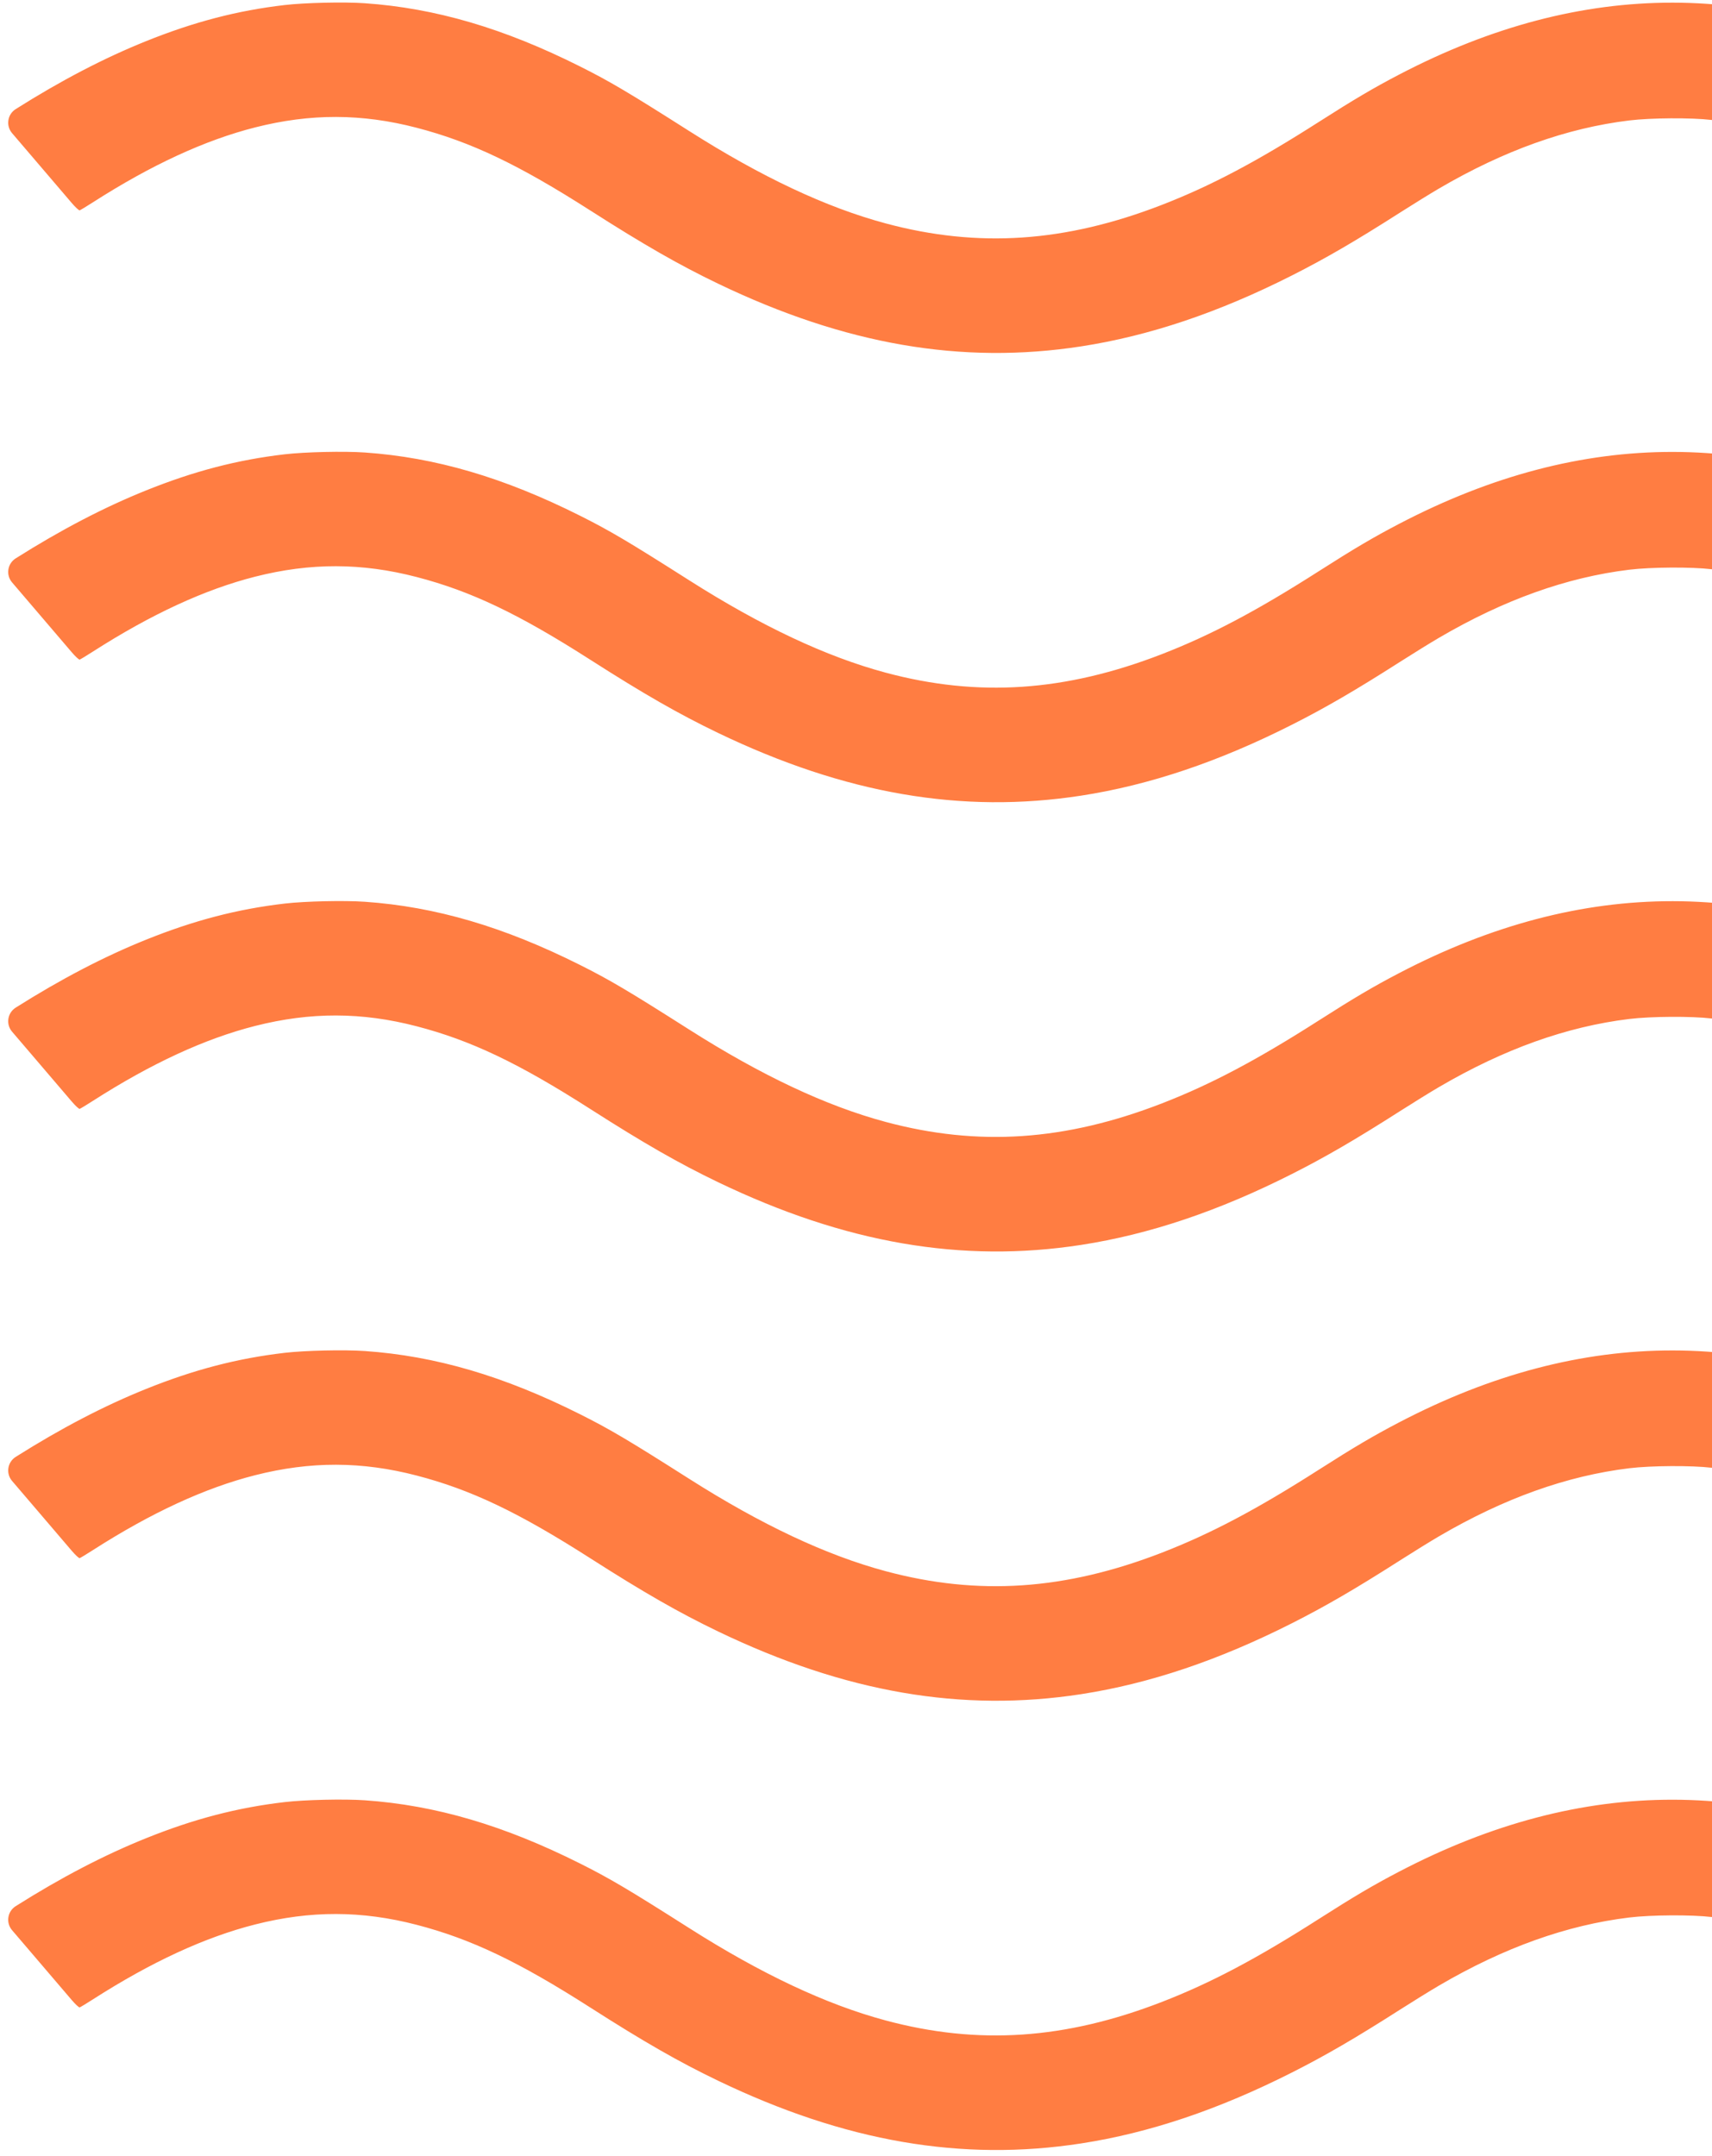 <svg width="270" height="340" viewBox="0 0 270 340" fill="none" xmlns="http://www.w3.org/2000/svg">
<path fill-rule="evenodd" clip-rule="evenodd" d="M471.724 212.636C460.439 213.283 448.131 217.472 434.483 225.311C431.262 227.16 428.884 228.623 424.233 231.616C418.983 234.994 415.769 236.892 411.413 239.187C391.69 249.574 373.918 252.499 355.834 248.334C344.394 245.699 333.399 240.652 318.96 231.406C313.852 228.136 311.262 226.617 306.952 224.364C277.921 209.187 249.714 209.152 220.729 224.259C216.643 226.388 213.542 228.215 207.972 231.776C198.224 238.008 190.941 241.857 183.261 244.835C167.988 250.759 154.265 251.68 139.664 247.76C130.299 245.245 120.081 240.441 108.685 233.194C99.098 227.097 96.192 225.378 91.492 223.02C79.466 216.988 68.685 213.822 57.53 213.045C54.282 212.819 48.094 212.958 44.902 213.33C37.436 214.199 30.588 215.984 23.003 219.039C16.375 221.709 9.603 225.24 2.473 229.743C1.169 230.567 0.898 232.356 1.9 233.529L5.118 237.293C7.933 240.587 10.711 243.839 11.293 244.521C11.874 245.203 12.445 245.735 12.563 245.703C12.68 245.671 13.614 245.107 14.639 244.45C23.84 238.551 32.318 234.636 40.24 232.627C48.978 230.411 57.051 230.428 65.709 232.681C74.277 234.911 81.765 238.479 93.095 245.727C101.553 251.137 107.085 254.305 113.239 257.263C133.271 266.891 151.678 270.069 170.53 267.154C181.272 265.493 192.179 261.823 203.734 255.982C209.061 253.289 213.783 250.543 220.819 246.047C222.855 244.746 225.618 243.04 226.959 242.256C237.201 236.264 247.093 232.727 256.96 231.528C260.374 231.113 266.76 231.076 269.935 231.452C276.176 232.192 281.755 233.614 287.812 236.009C293.958 238.44 299.349 241.322 307.133 246.34C317.174 252.812 326.019 257.457 335.121 261.036C348.036 266.115 359.381 268.388 371.777 268.38C384.317 268.372 396.051 265.992 408.996 260.829C418.146 257.18 426.388 252.779 437.595 245.556C452.769 235.778 462.401 231.685 472.213 230.845C483.292 229.897 494.681 233.803 510.874 244.107C512.372 245.06 513.615 245.754 513.699 245.683C513.835 245.568 524.986 232.544 525.695 231.671C525.858 231.471 525.811 231.174 525.594 231.034L524.142 230.099C503.943 217.086 487.818 211.714 471.724 212.636Z" fill="#FF7D42"/>
<path fill-rule="evenodd" clip-rule="evenodd" d="M471.724 70.946C460.439 71.593 448.131 75.781 434.483 83.62C431.262 85.47 428.884 86.933 424.233 89.926C418.983 93.304 415.769 95.202 411.413 97.496C391.69 107.883 373.918 110.808 355.834 106.643C344.394 104.009 333.399 98.961 318.96 89.716C313.852 86.445 311.262 84.926 306.952 82.673C277.921 67.496 249.714 67.462 220.729 82.568C216.643 84.698 213.542 86.525 207.972 90.086C198.224 96.317 190.941 100.166 183.261 103.145C167.988 109.069 154.265 109.989 139.664 106.069C130.299 103.555 120.081 98.751 108.685 91.504C99.098 85.407 96.192 83.687 91.492 81.33C79.466 75.298 68.685 72.131 57.53 71.355C54.282 71.128 48.094 71.268 44.902 71.639C37.436 72.508 30.588 74.294 23.003 77.349C16.375 80.019 9.603 83.549 2.473 88.053C1.169 88.876 0.898 90.665 1.9 91.838L5.118 95.603C7.933 98.896 10.711 102.149 11.293 102.831C11.874 103.513 12.445 104.044 12.563 104.012C12.68 103.98 13.614 103.416 14.639 102.759C23.84 96.861 32.318 92.945 40.24 90.936C48.978 88.72 57.051 88.738 65.709 90.991C74.277 93.221 81.765 96.788 93.095 104.036C101.553 109.447 107.085 112.615 113.239 115.573C133.271 125.201 151.678 128.378 170.53 125.464C181.272 123.803 192.179 120.133 203.734 114.291C209.061 111.599 213.783 108.852 220.819 104.357C222.855 103.056 225.618 101.35 226.959 100.565C237.201 94.574 247.093 91.037 256.96 89.838C260.374 89.423 266.76 89.386 269.935 89.762C276.176 90.502 281.755 91.924 287.812 94.319C293.958 96.749 299.349 99.632 307.133 104.649C317.174 111.122 326.019 115.766 335.121 119.346C348.036 124.425 359.381 126.698 371.777 126.69C384.317 126.682 396.051 124.301 408.996 119.139C418.146 115.49 426.388 111.088 437.595 103.866C452.769 94.088 462.401 89.994 472.213 89.154C483.292 88.206 494.681 92.113 510.874 102.416C512.372 103.369 513.615 104.063 513.699 103.993C513.835 103.878 524.986 90.853 525.695 89.981C525.858 89.78 525.811 89.484 525.594 89.344L524.142 88.408C503.943 75.395 487.818 70.023 471.724 70.946Z" fill="#FF7D42"/>
<path fill-rule="evenodd" clip-rule="evenodd" d="M471.724 141.791C460.439 142.438 448.131 146.626 434.483 154.465C431.262 156.315 428.884 157.778 424.233 160.771C418.983 164.149 415.769 166.047 411.413 168.341C391.69 178.729 373.918 181.654 355.834 177.489C344.394 174.854 333.399 169.806 318.96 160.561C313.852 157.29 311.262 155.772 306.952 153.518C277.921 138.341 249.714 138.307 220.729 153.413C216.643 155.543 213.542 157.37 207.972 160.931C198.224 167.163 190.941 171.011 183.261 173.99C167.988 179.914 154.265 180.834 139.664 176.915C130.299 174.4 120.081 169.596 108.685 162.349C99.098 156.252 96.192 154.532 91.492 152.175C79.466 146.143 68.685 142.976 57.53 142.2C54.282 141.974 48.094 142.113 44.902 142.485C37.436 143.354 30.588 145.139 23.003 148.194C16.375 150.864 9.603 154.395 2.473 158.898C1.169 159.722 0.898 161.511 1.9 162.683L5.118 166.448C7.933 169.741 10.711 172.994 11.293 173.676C11.874 174.358 12.445 174.89 12.563 174.858C12.68 174.825 13.614 174.262 14.639 173.605C23.84 167.706 32.318 163.79 40.24 161.781C48.978 159.566 57.051 159.583 65.709 161.836C74.277 164.066 81.765 167.633 93.095 174.881C101.553 180.292 107.085 183.46 113.239 186.418C133.271 196.046 151.678 199.224 170.53 196.309C181.272 194.648 192.179 190.978 203.734 185.137C209.061 182.444 213.783 179.698 220.819 175.202C222.855 173.901 225.618 172.195 226.959 171.411C237.201 165.419 247.093 161.882 256.96 160.683C260.374 160.268 266.76 160.231 269.935 160.607C276.176 161.347 281.755 162.769 287.812 165.164C293.958 167.595 299.349 170.477 307.133 175.494C317.174 181.967 326.019 186.612 335.121 190.191C348.036 195.27 359.381 197.543 371.777 197.535C384.317 197.527 396.051 195.146 408.996 189.984C418.146 186.335 426.388 181.933 437.595 174.711C452.769 164.933 462.401 160.84 472.213 160C483.292 159.051 494.681 162.958 510.874 173.262C512.372 174.215 513.615 174.908 513.699 174.838C513.835 174.723 524.986 161.699 525.695 160.826C525.858 160.626 525.811 160.329 525.594 160.189L524.142 159.254C503.943 146.24 487.818 140.869 471.724 141.791Z" fill="#FF7D42"/>
<path fill-rule="evenodd" clip-rule="evenodd" d="M471.724 0.1C460.439 0.747 448.131 4.936 434.483 12.775C431.262 14.625 428.884 16.088 424.233 19.081C418.983 22.459 415.769 24.357 411.413 26.651C391.69 37.038 373.918 39.963 355.834 35.798C344.394 33.163 333.399 28.116 318.96 18.871C313.852 15.6 311.262 14.081 306.952 11.828C277.921 -3.349 249.714 -3.383 220.729 11.723C216.643 13.853 213.542 15.68 207.972 19.241C198.224 25.472 190.941 29.321 183.261 32.3C167.988 38.224 154.265 39.144 139.664 35.224C130.299 32.71 120.081 27.906 108.685 20.658C99.098 14.562 96.192 12.842 91.492 10.485C79.466 4.453 68.685 1.286 57.53 0.509C54.282 0.283 48.094 0.423 44.902 0.794C37.436 1.663 30.588 3.449 23.003 6.504C16.375 9.173 9.603 12.704 2.473 17.207C1.169 18.031 0.898 19.82 1.9 20.993L5.118 24.758C7.933 28.051 10.711 31.304 11.293 31.986C11.874 32.667 12.445 33.199 12.563 33.167C12.68 33.135 13.614 32.571 14.639 31.914C23.84 26.015 32.318 22.1 40.24 20.091C48.978 17.875 57.051 17.892 65.709 20.146C74.277 22.376 81.765 25.943 93.095 33.191C101.553 38.601 107.085 41.77 113.239 44.727C133.271 54.355 151.678 57.533 170.53 54.618C181.272 52.958 192.179 49.288 203.734 43.446C209.061 40.753 213.783 38.007 220.819 33.511C222.855 32.211 225.618 30.505 226.959 29.72C237.201 23.729 247.093 20.192 256.96 18.993C260.374 18.578 266.76 18.54 269.935 18.917C276.176 19.656 281.755 21.078 287.812 23.474C293.958 25.904 299.349 28.787 307.133 33.804C317.174 40.277 326.019 44.921 335.121 48.501C348.036 53.58 359.381 55.853 371.777 55.845C384.317 55.837 396.051 53.456 408.996 48.294C418.146 44.644 426.388 40.243 437.595 33.021C452.769 23.243 462.401 19.149 472.213 18.309C483.292 17.361 494.681 21.268 510.874 31.571C512.372 32.524 513.615 33.218 513.699 33.147C513.835 33.032 524.986 20.008 525.695 19.135C525.858 18.935 525.811 18.638 525.594 18.499L524.142 17.563C503.943 4.55 487.818 -0.822 471.724 0.1Z" fill="#FF7D42"/>
<path fill-rule="evenodd" clip-rule="evenodd" d="M471.724 283.481C460.439 284.128 448.131 288.317 434.483 296.156C431.262 298.006 428.884 299.469 424.233 302.461C418.983 305.839 415.769 307.737 411.413 310.032C391.69 320.419 373.918 323.344 355.834 319.179C344.394 316.544 333.399 311.497 318.96 302.252C313.852 298.981 311.262 297.462 306.952 295.209C277.921 280.032 249.714 279.998 220.729 295.104C216.643 297.234 213.542 299.061 207.972 302.621C198.224 308.853 190.941 312.702 183.261 315.681C167.988 321.604 154.265 322.525 139.664 318.605C130.299 316.091 120.081 311.286 108.685 304.039C99.098 297.943 96.192 296.223 91.492 293.866C79.466 287.833 68.685 284.667 57.53 283.89C54.282 283.664 48.094 283.803 44.902 284.175C37.436 285.044 30.588 286.829 23.003 289.885C16.375 292.554 9.603 296.085 2.473 300.588C1.169 301.412 0.898 303.201 1.9 304.374L5.118 308.138C7.933 311.432 10.711 314.684 11.293 315.366C11.874 316.048 12.445 316.58 12.563 316.548C12.68 316.516 13.614 315.952 14.639 315.295C23.84 309.396 32.318 305.481 40.24 303.472C48.978 301.256 57.051 301.273 65.709 303.527C74.277 305.757 81.765 309.324 93.095 316.572C101.553 321.982 107.085 325.151 113.239 328.108C133.271 337.736 151.678 340.914 170.53 337.999C181.272 336.339 192.179 332.668 203.734 326.827C209.061 324.134 213.783 321.388 220.819 316.892C222.855 315.591 225.618 313.885 226.959 313.101C237.201 307.11 247.093 303.573 256.96 302.374C260.374 301.959 266.76 301.921 269.935 302.298C276.176 303.037 281.755 304.459 287.812 306.854C293.958 309.285 299.349 312.168 307.133 317.185C317.174 323.658 326.019 328.302 335.121 331.882C348.036 336.961 359.381 339.233 371.777 339.225C384.317 339.217 396.051 336.837 408.996 331.674C418.146 328.025 426.388 323.624 437.595 316.401C452.769 306.624 462.401 302.53 472.213 301.69C483.292 300.742 494.681 304.648 510.874 314.952C512.372 315.905 513.615 316.599 513.699 316.528C513.835 316.413 524.986 303.389 525.695 302.516C525.858 302.316 525.811 302.019 525.594 301.88L524.142 300.944C503.943 287.931 487.818 282.559 471.724 283.481Z" fill="#FF7D42"/>
</svg>
